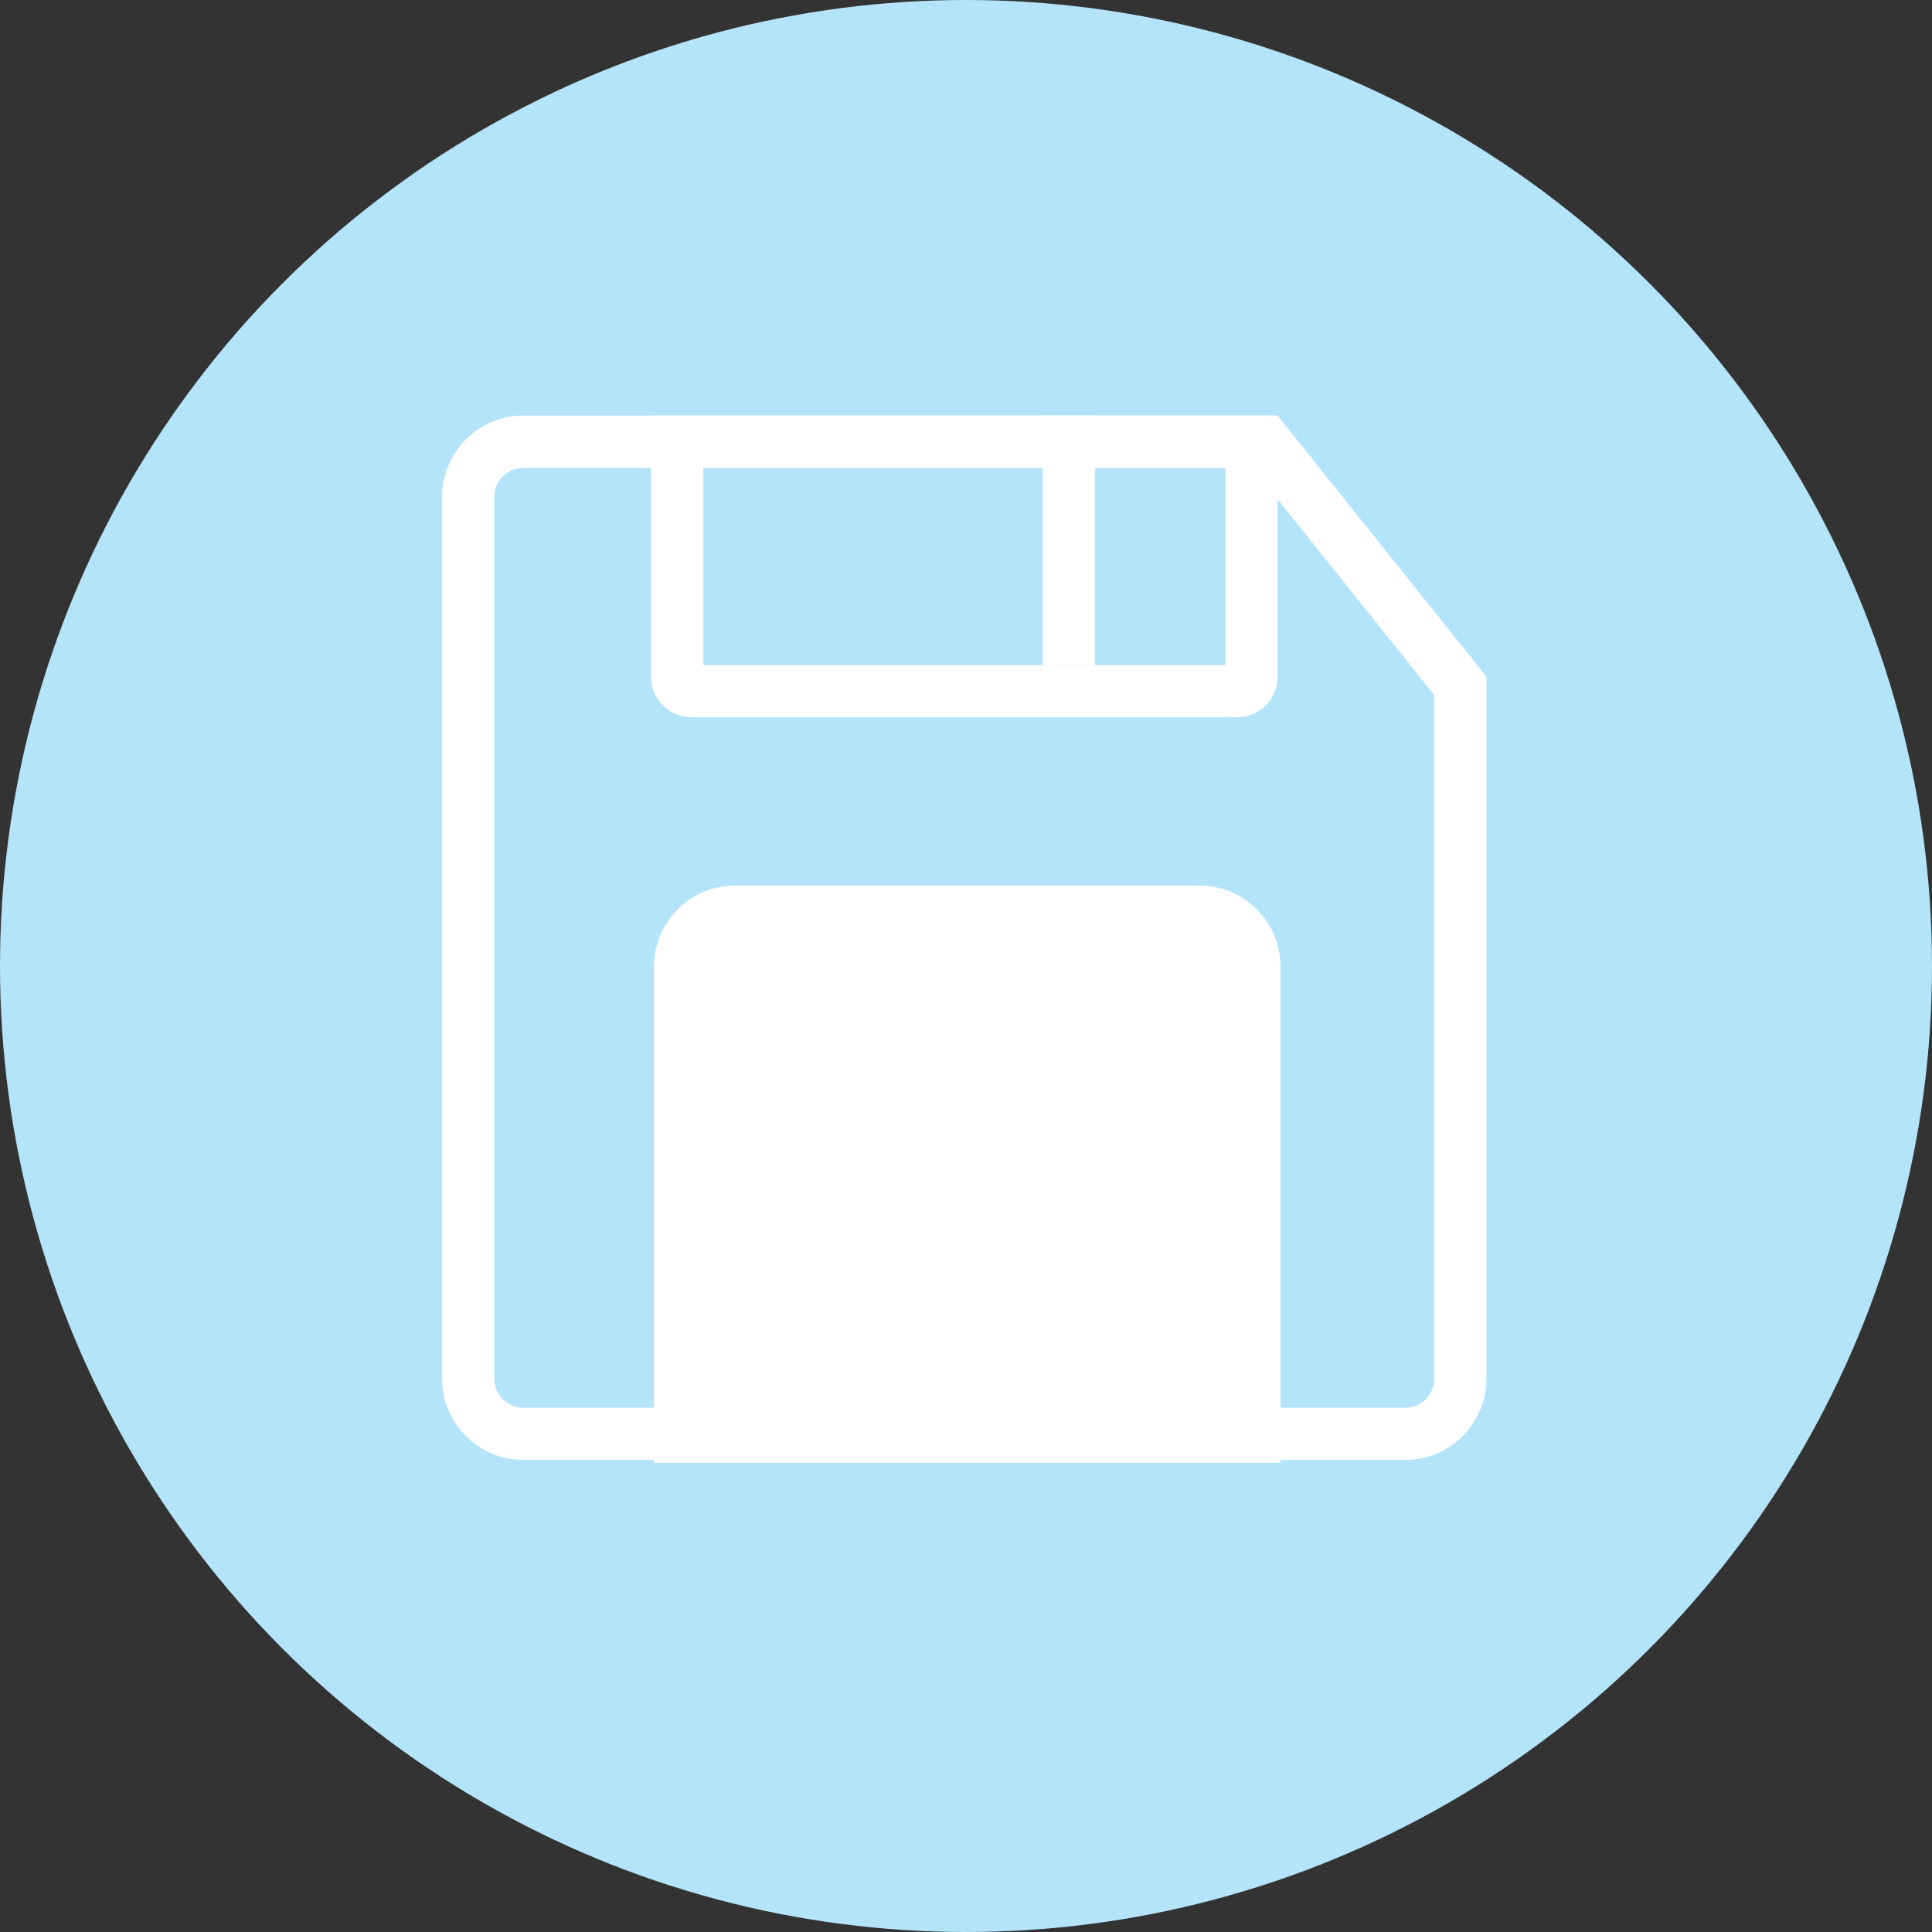 <svg xmlns="http://www.w3.org/2000/svg" id="Layer_2" data-name="Layer 2" viewBox="0 0 500 500"><rect x="0" y="0" width="500" height="500" fill="#333333" stroke="none"/><defs><style>      .cls-1 {        fill: #b4e4fa;      }      .cls-1, .cls-2 {        stroke-width: 0px;      }      .cls-3 {        fill: none;        stroke: #fff;        stroke-miterlimit: 10;        stroke-width: 13.51px;      }      .cls-2 {        fill: #fff;      }    </style></defs><g id="Layer_1-2" data-name="Layer 1"><circle class="cls-1" cx="250" cy="250" r="250"></circle></g><g id="Layer_14" data-name="Layer 14"><g id="Layer_2-2" data-name="Layer 2-2"><g><path class="cls-2" d="M324.14,121.07l47.04,58.8v176.94c0,4.14-3.36,7.51-7.51,7.51h-228.23c-4.14,0-7.51-3.36-7.51-7.51v-228.23c0-4.14,3.36-7.51,7.51-7.51h188.7M330.64,107.55h-195.2c-11.61,0-21.02,9.41-21.02,21.02v228.23c0,11.61,9.41,21.02,21.02,21.02h228.23c11.61,0,21.02-9.41,21.02-21.02v-181.68l-54.05-67.57h0Z"></path><path class="cls-2" d="M317.13,121.07v51.05h-135.14v-51.05h135.14M330.64,107.55h-162.16v67.57c0,5.81,4.7,10.51,10.51,10.51h141.14c5.81,0,10.51-4.7,10.51-10.51v-67.57h0Z"></path><line class="cls-3" x1="276.58" y1="172.12" x2="276.58" y2="107.55"></line><g><path class="cls-2" d="M175.98,371.82v-121.62c0-7.87,6.4-14.26,14.26-14.26h120.12c7.87,0,14.26,6.4,14.26,14.26v121.62h-148.65Z"></path><path class="cls-2" d="M310.37,242.69c4.14,0,7.51,3.36,7.51,7.51v114.87h-135.14v-114.87c0-4.14,3.36-7.51,7.51-7.51h120.12M310.37,229.18h-120.12c-11.61,0-21.02,9.41-21.02,21.02v128.38h162.16v-128.38c0-11.61-9.41-21.02-21.02-21.02h0Z"></path></g></g></g></g></svg>